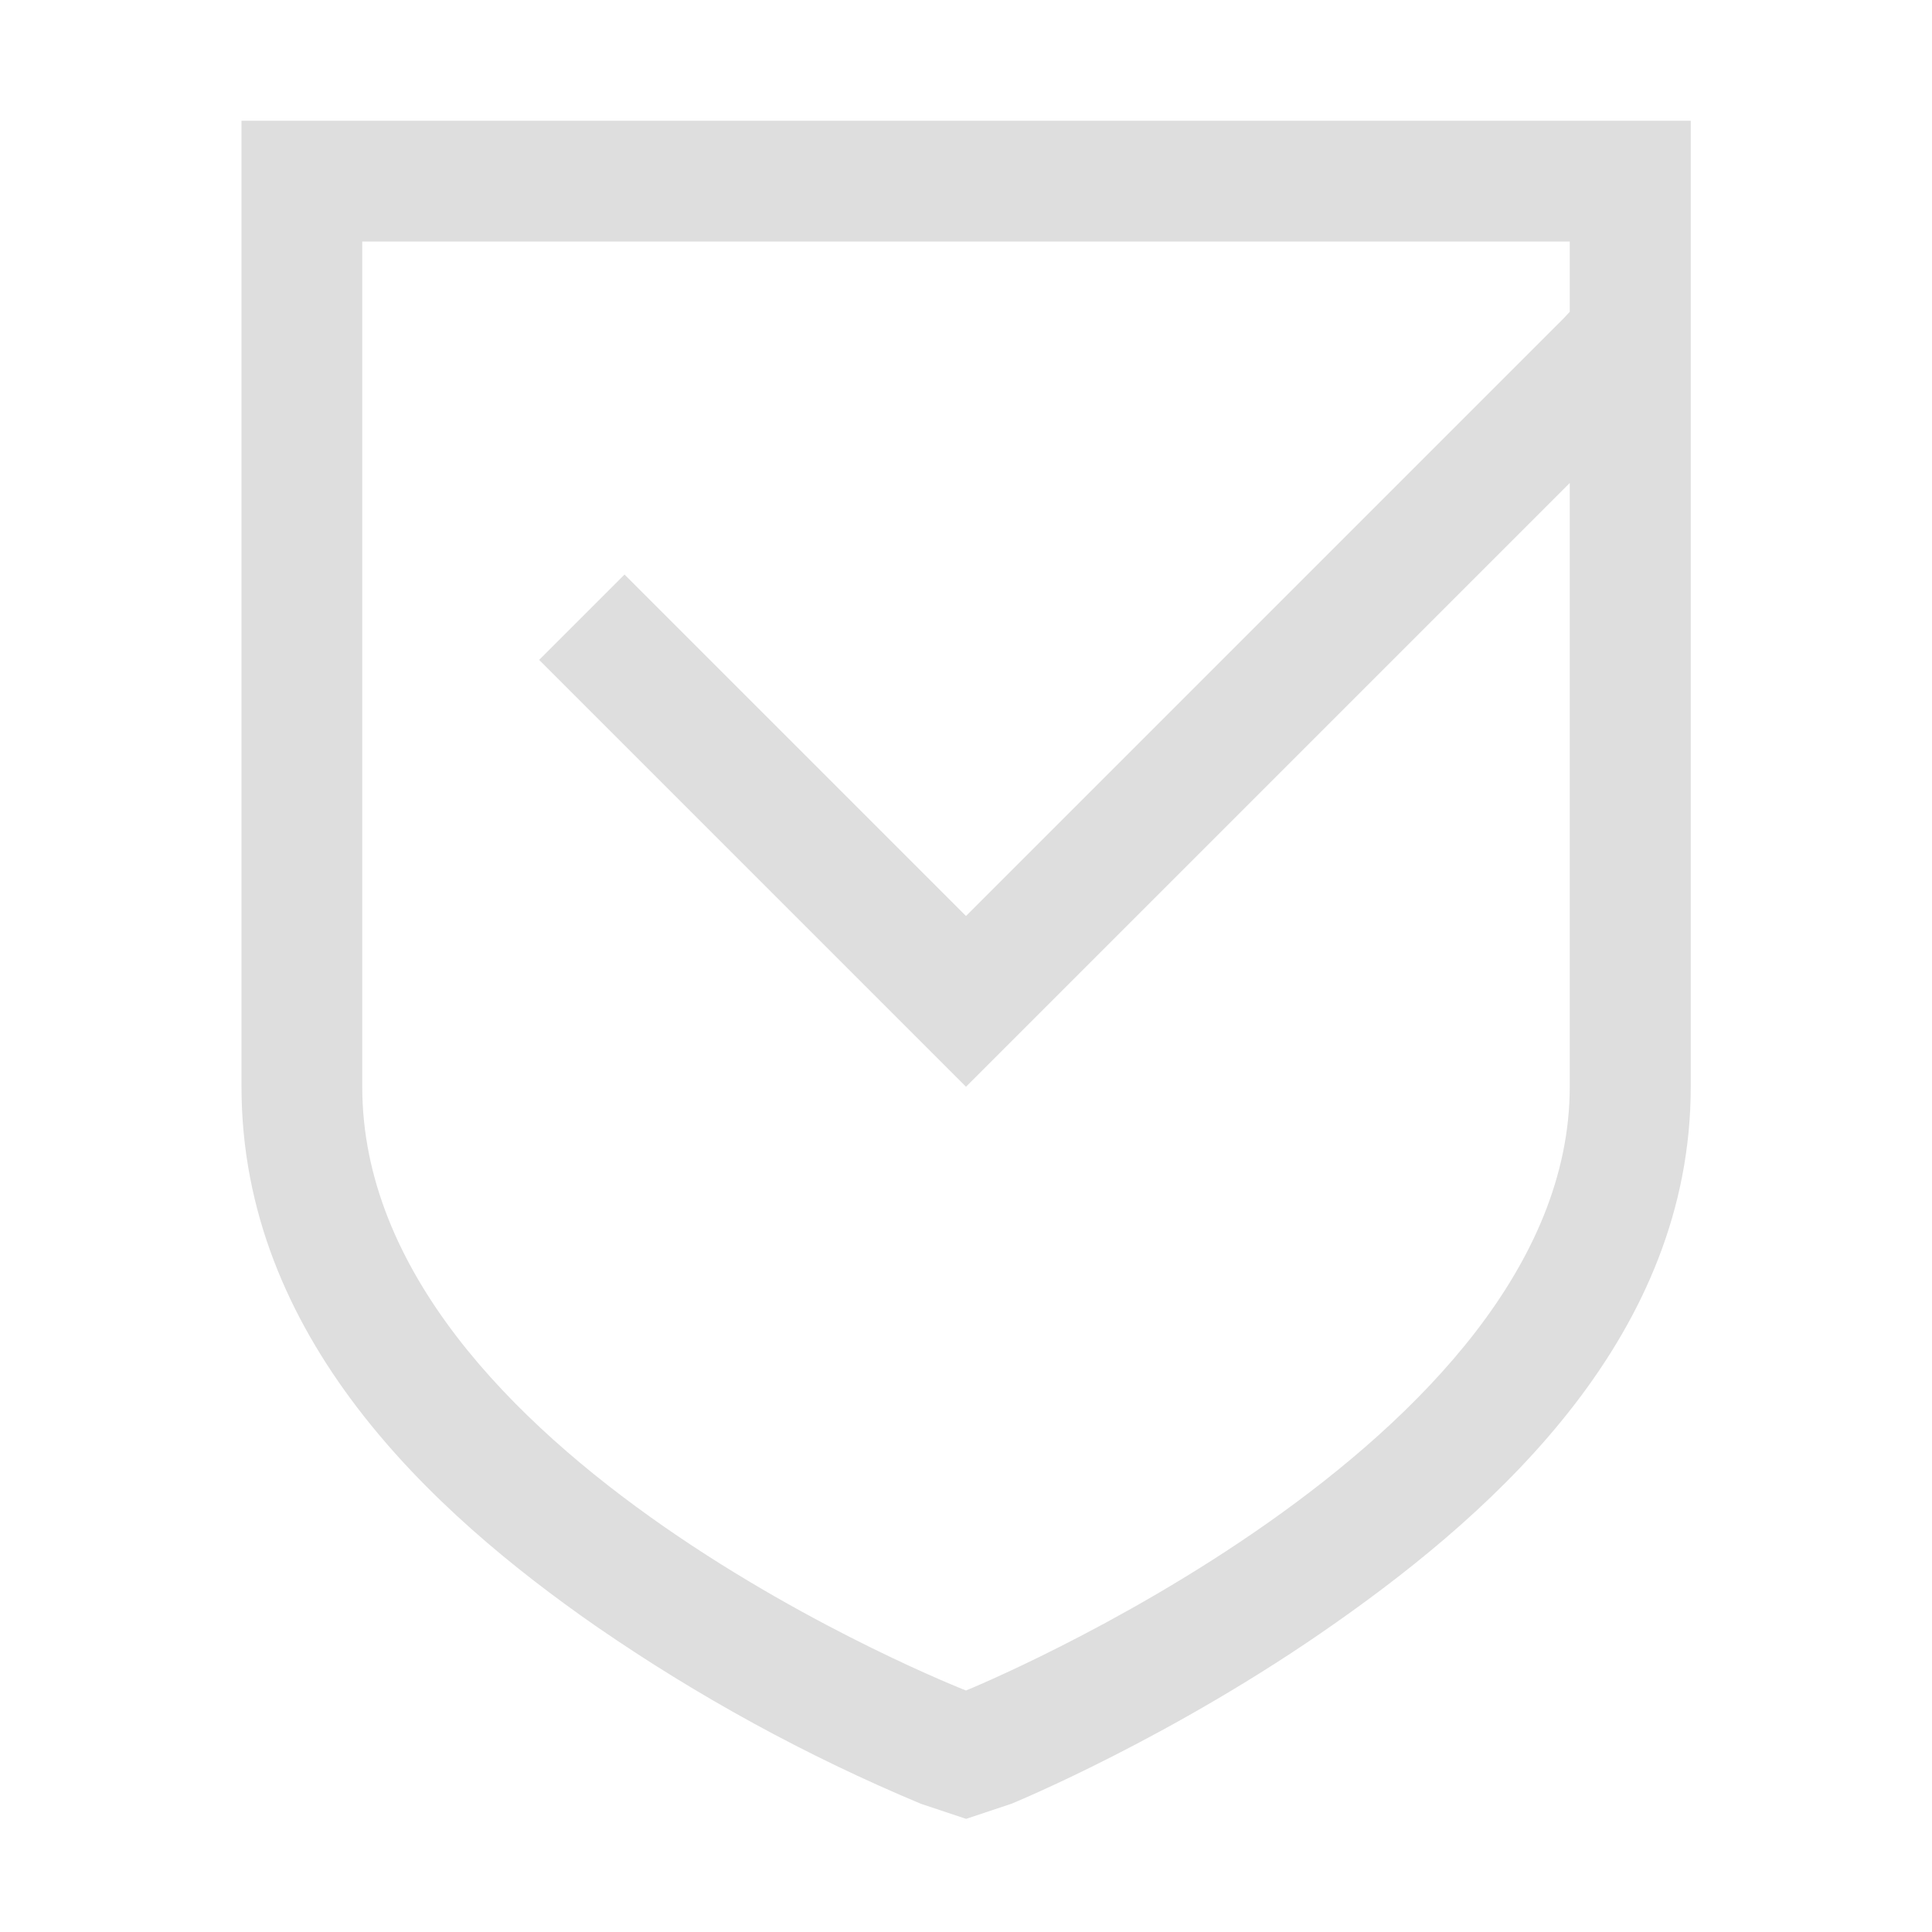 <svg width="16" height="16" version="1.1" xmlns="http://www.w3.org/2000/svg">
 <path d="m2 1v8c0 2.072 1.575 3.522 2.938 4.469 0.842 0.581 1.743 1.074 2.688 1.469l0.375 0.125 0.375-0.125s1.331-0.544 2.688-1.5c1.359-0.955 2.938-2.393 2.938-4.438v-8zm1 1h10v0.582l-0.051 0.055-4.949 4.949-2.828-2.828-0.707 0.707 3.535 3.535 5-5v5c0 2.964-5 5-5 5s-5-1.95-5-5z" fill="#dedede"/>
</svg>
